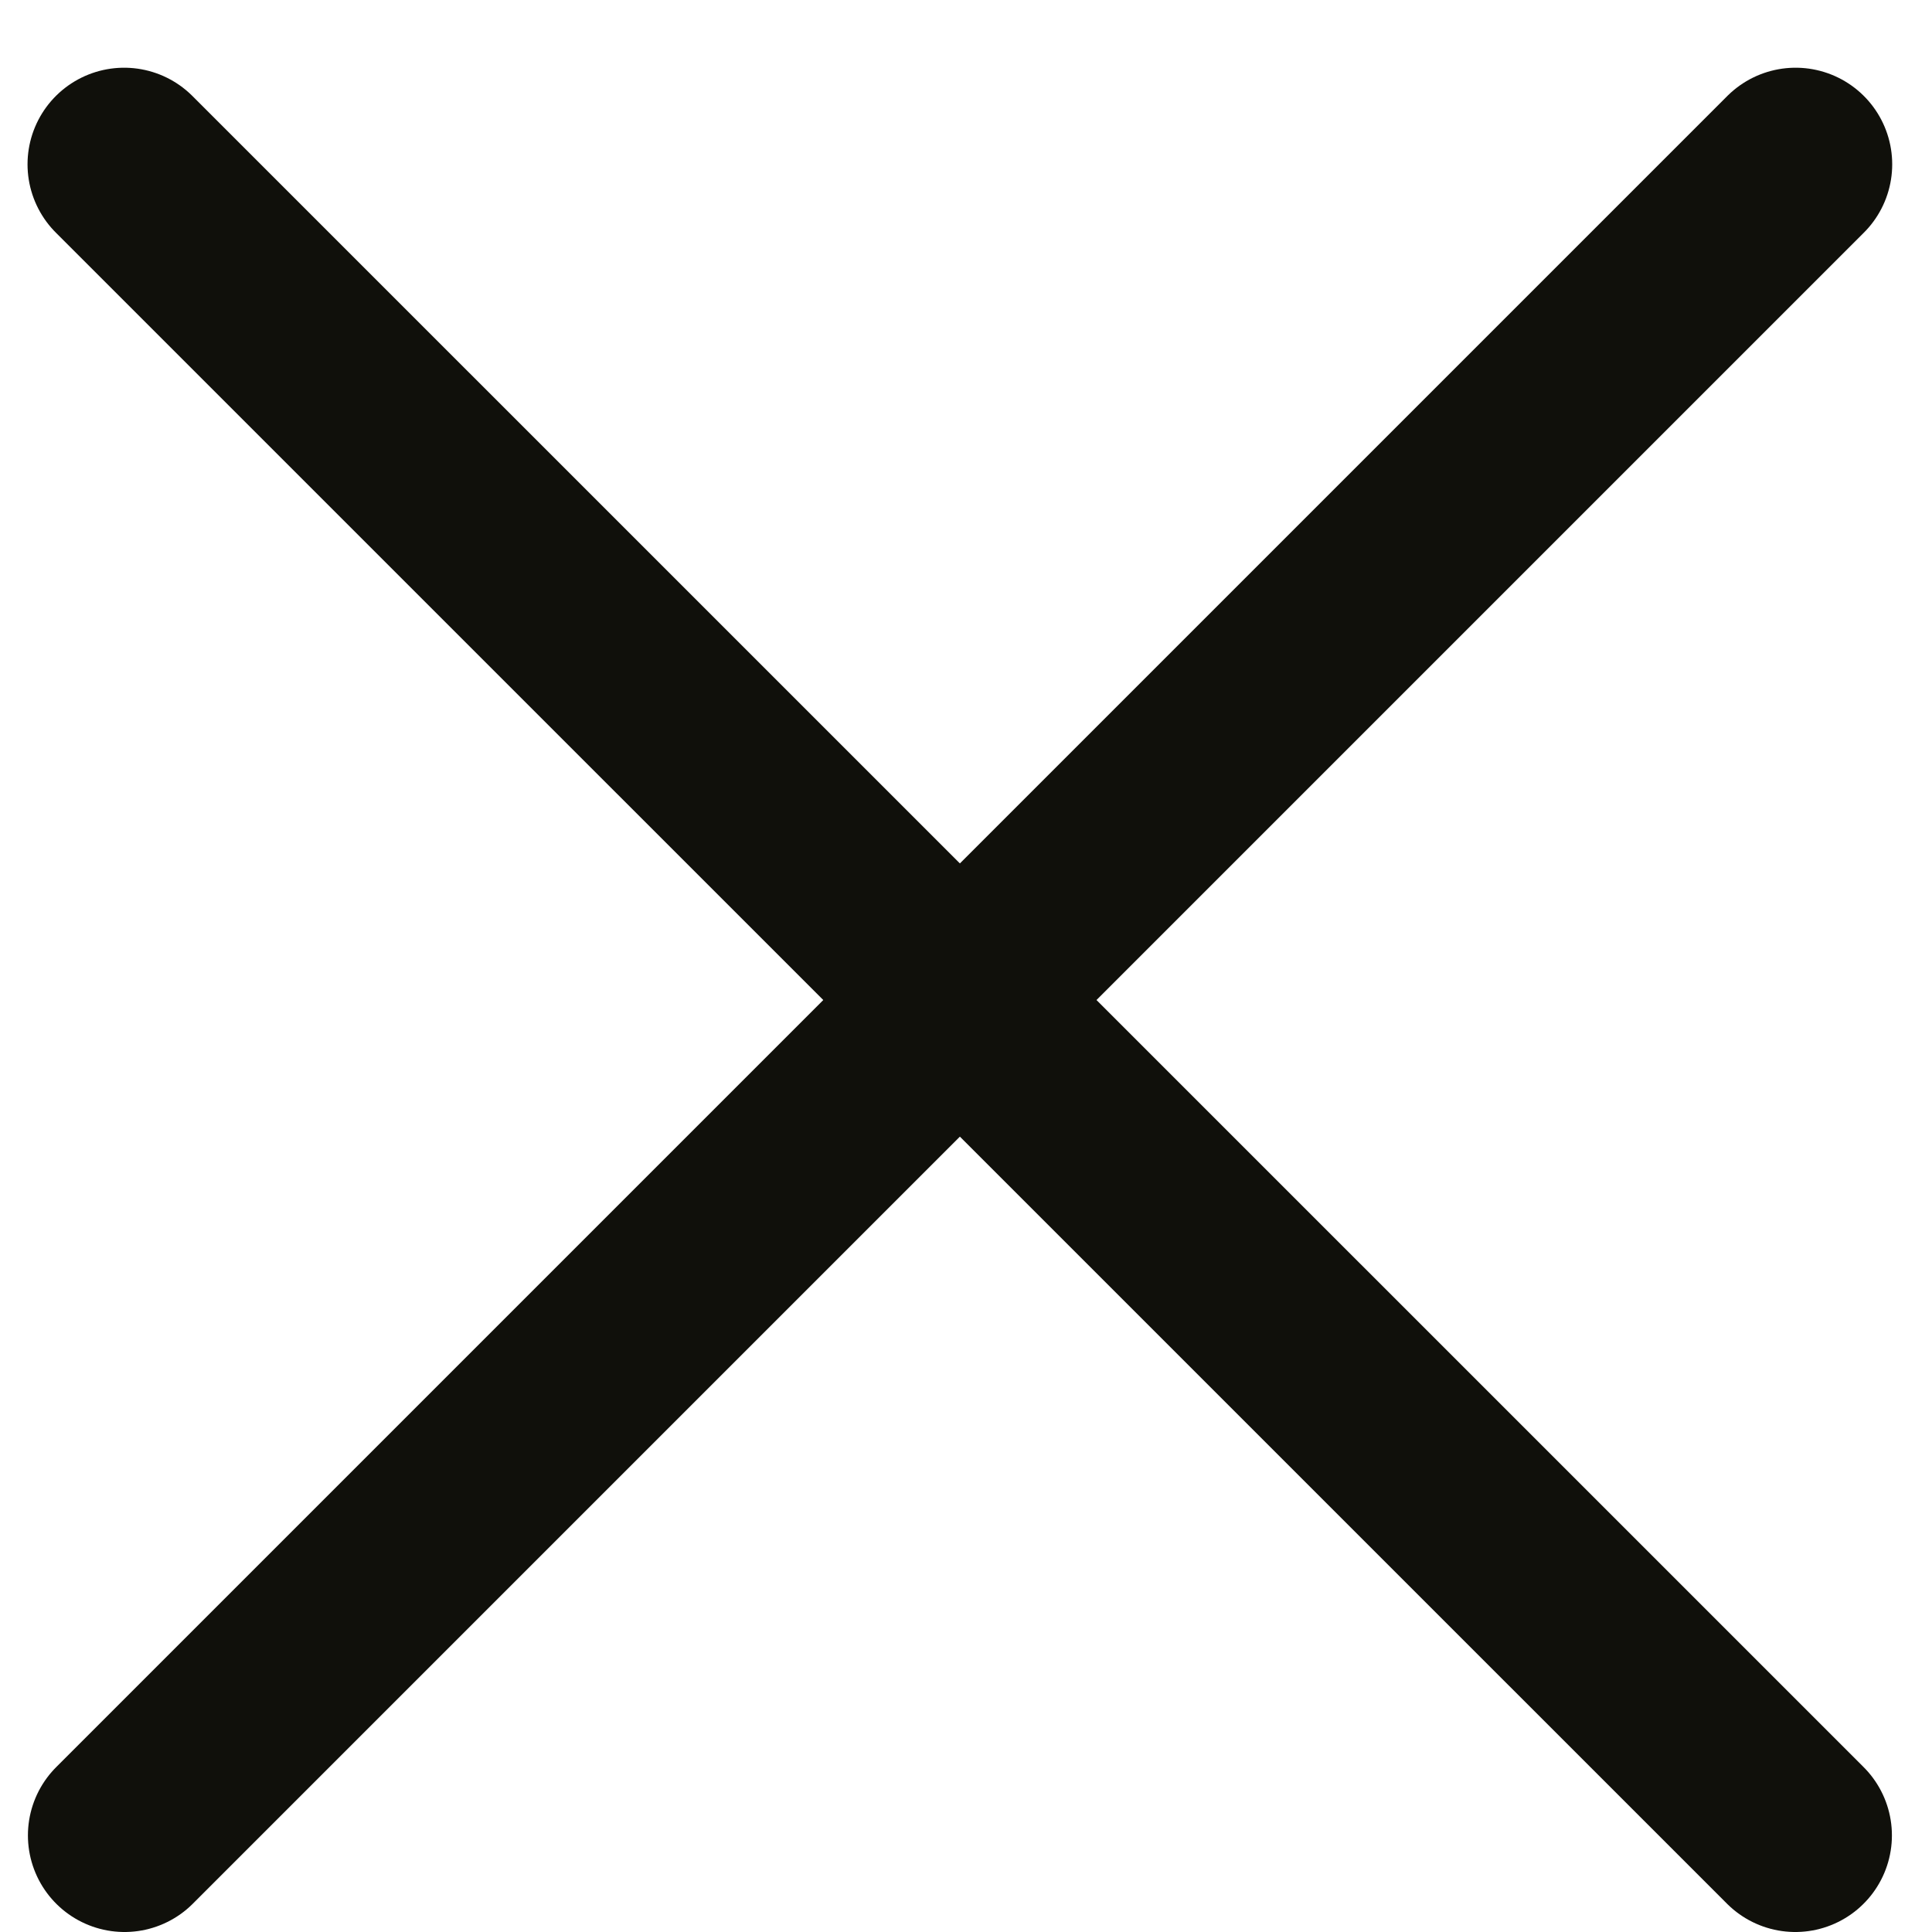 <svg width="20" height="20" viewBox="0 0 20 20" fill="none" xmlns="http://www.w3.org/2000/svg">
<path d="M1.285 1.701L18.585 19" stroke="#10100B" stroke-width="2" stroke-linecap="round"/>
<path d="M18.588 1.701L1.289 19" stroke="#10100B" stroke-width="2" stroke-linecap="round"/>
</svg>
